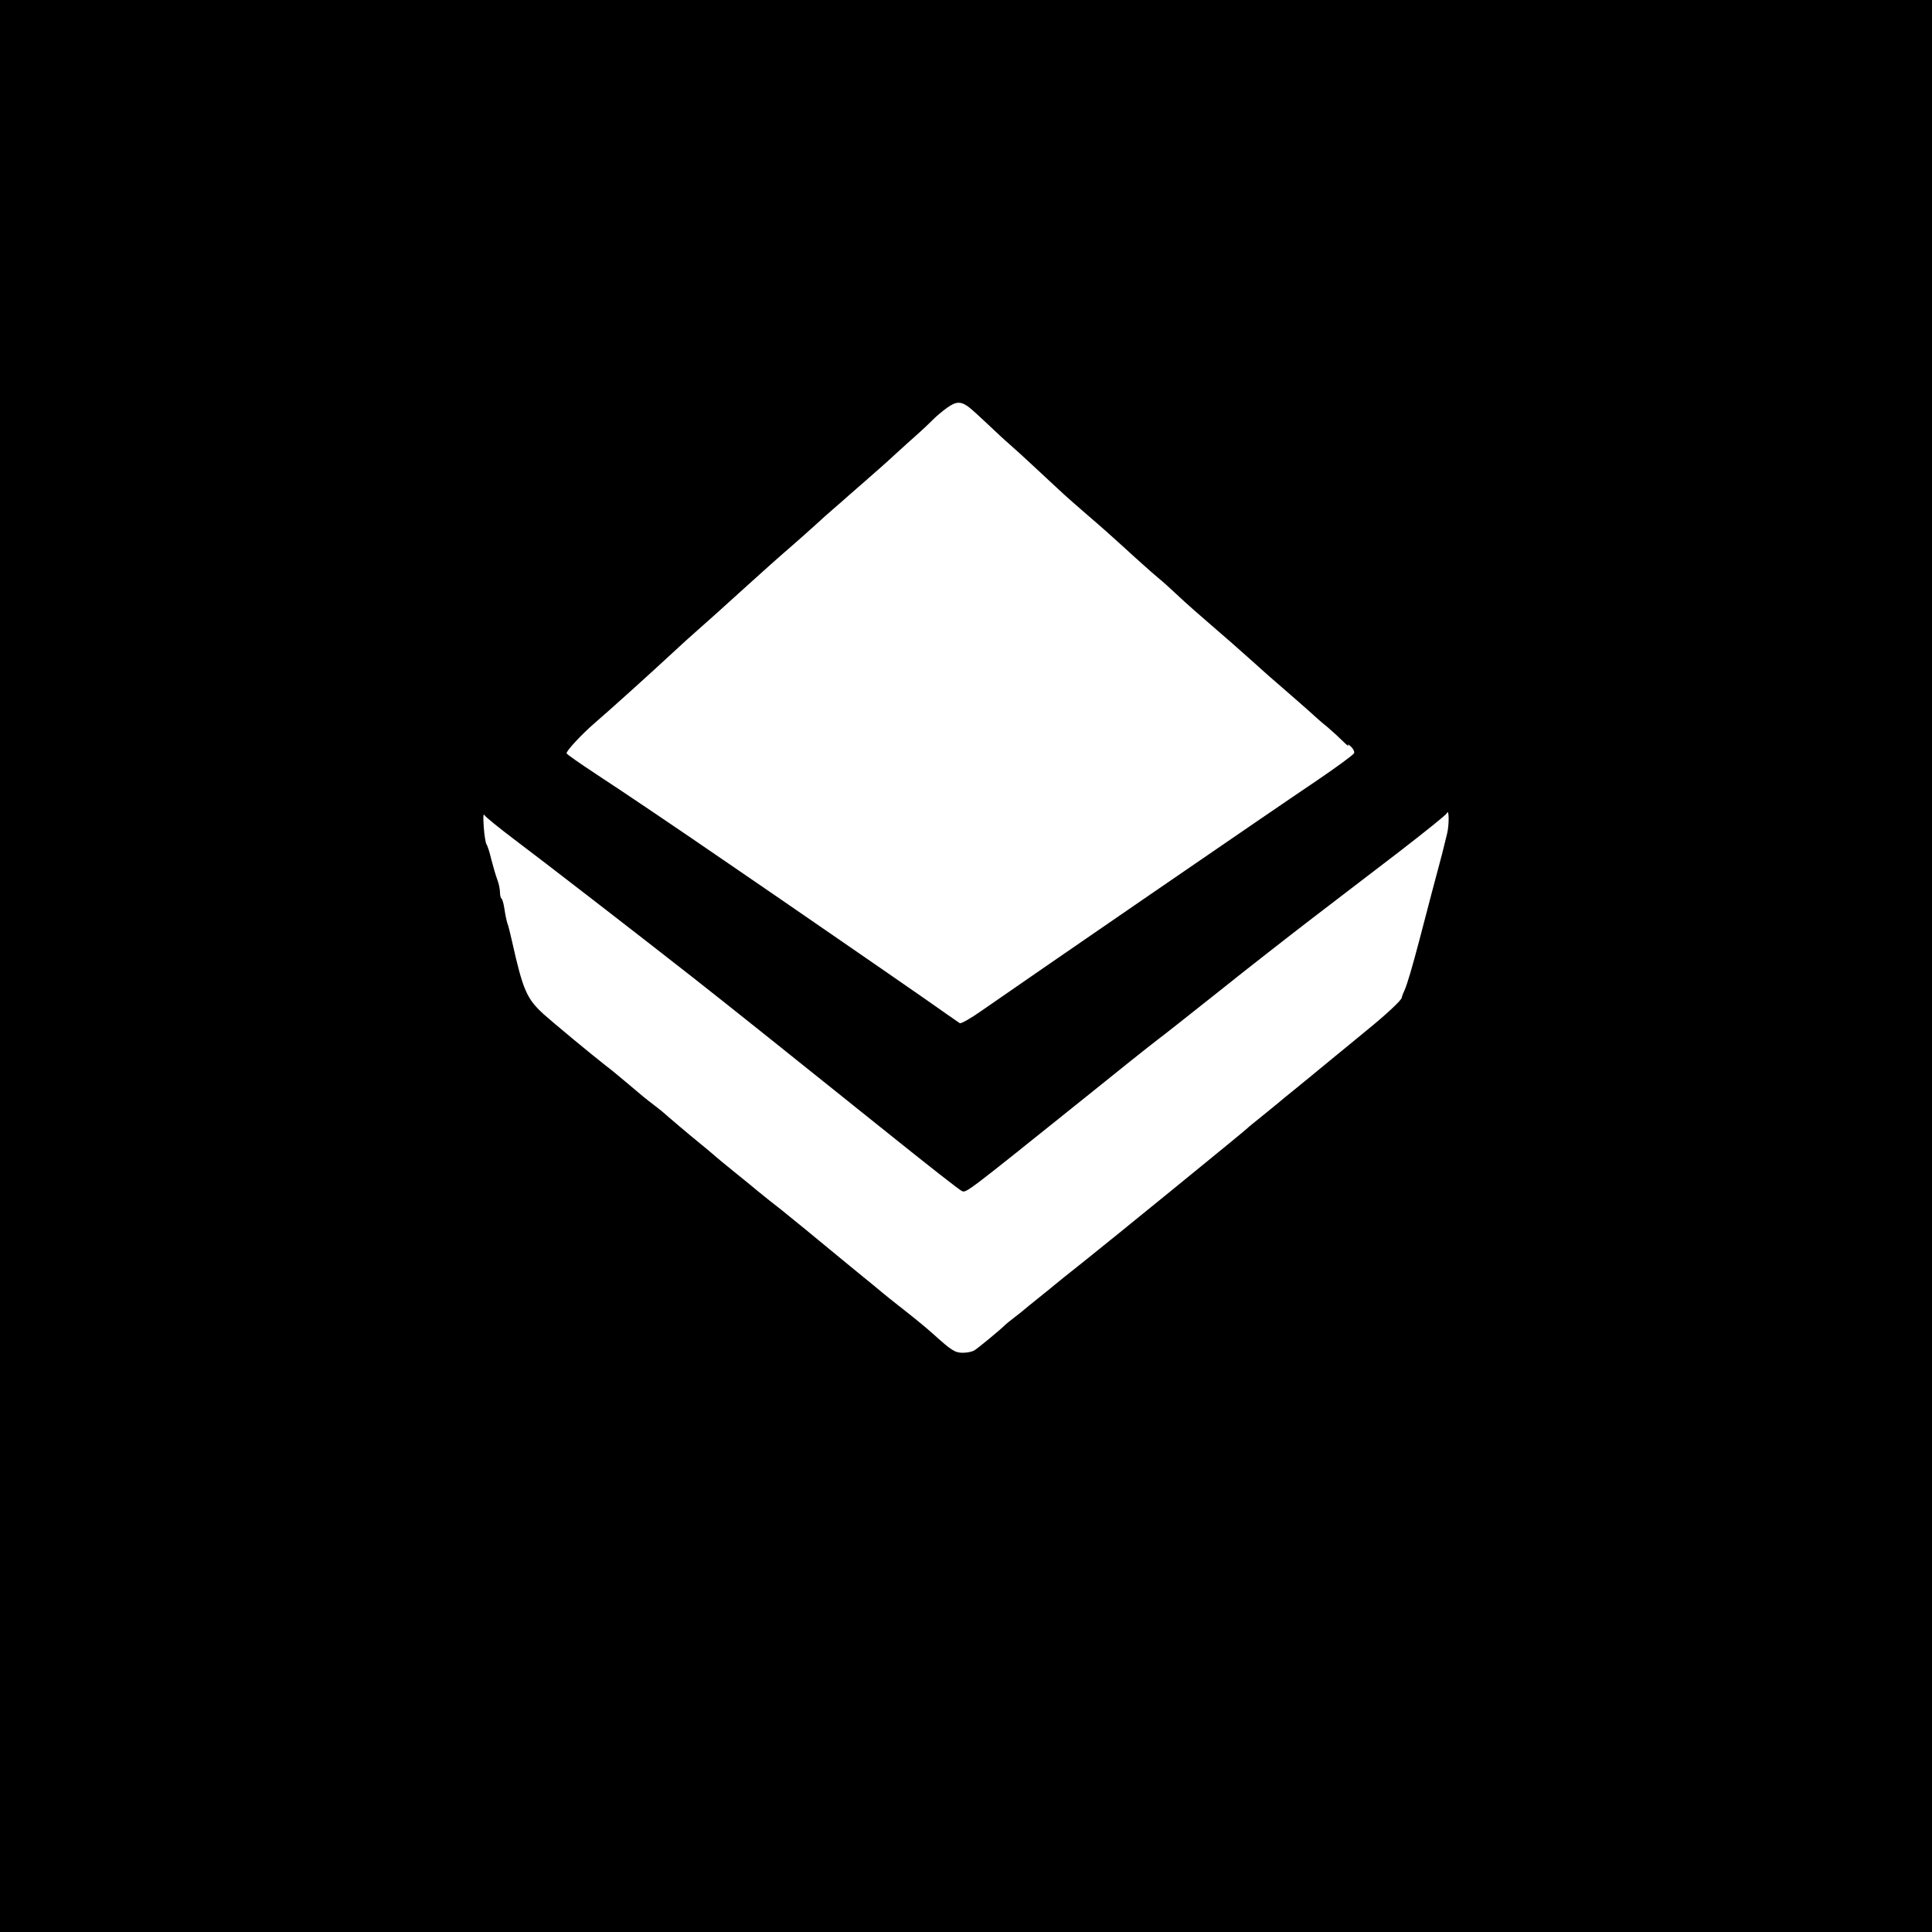 <?xml version="1.0" standalone="no"?>
<!DOCTYPE svg PUBLIC "-//W3C//DTD SVG 20010904//EN"
 "http://www.w3.org/TR/2001/REC-SVG-20010904/DTD/svg10.dtd">
<svg version="1.0" xmlns="http://www.w3.org/2000/svg"
 width="1024pt" height="1024pt" viewBox="0 0 1024 1024"
 preserveAspectRatio="xMidYMid meet">
<g transform="translate(0,1024) scale(0.1,-0.1)"
fill="#000000" stroke="none">
<path d="M0 5120 l0 -5120 5120 0 5120 0 0 5120 0 5120 -5120 0 -5120 0 0
-5120z m5139 2959 c14 -11 58 -51 96 -87 39 -37 90 -85 115 -106 25 -22 99
-89 164 -150 146 -136 120 -113 250 -226 61 -52 142 -124 180 -159 39 -36 91
-83 116 -105 25 -23 61 -54 80 -70 19 -15 62 -54 95 -85 55 -52 119 -108 295
-260 35 -31 87 -77 115 -102 27 -25 66 -59 85 -76 64 -55 215 -187 235 -206
11 -10 42 -38 70 -60 27 -23 65 -58 84 -77 19 -19 31 -28 27 -20 -5 8 1 5 14
-7 13 -12 20 -28 17 -35 -3 -8 -90 -72 -193 -142 -288 -194 -1501 -1028 -1777
-1220 -62 -44 -114 -73 -120 -69 -7 4 -88 61 -182 127 -93 65 -321 222 -505
349 -184 127 -411 283 -505 347 -323 222 -580 395 -734 496 -85 56 -157 106
-158 111 -4 11 81 102 147 159 85 73 302 269 415 374 44 41 98 90 120 109 37
32 173 154 275 247 75 68 162 146 235 209 38 33 94 83 125 111 30 28 73 66 95
85 22 19 42 36 45 39 3 3 54 48 114 100 60 52 139 122 175 156 36 33 86 78
111 100 24 21 60 55 80 75 19 20 55 50 80 68 49 35 74 35 119 0z m2531 -2257
c-17 -72 -38 -153 -49 -192 -9 -33 -44 -165 -96 -365 -42 -160 -66 -239 -80
-272 -8 -17 -15 -35 -15 -40 0 -13 -86 -93 -185 -173 -43 -36 -134 -110 -201
-165 -66 -55 -152 -125 -189 -155 -37 -30 -73 -59 -79 -65 -6 -5 -45 -37 -86
-70 -41 -33 -77 -62 -80 -66 -11 -12 -733 -600 -869 -708 -80 -63 -148 -118
-151 -121 -3 -3 -39 -32 -80 -65 -41 -33 -77 -62 -80 -65 -3 -3 -25 -21 -50
-40 -25 -19 -47 -37 -50 -40 -23 -24 -150 -129 -167 -138 -12 -7 -39 -12 -60
-12 -41 0 -60 12 -153 96 -43 39 -111 94 -194 159 -22 17 -58 46 -81 65 -23
19 -61 51 -85 70 -24 19 -73 60 -110 90 -124 103 -315 259 -338 277 -28 21
-99 78 -127 101 -11 10 -63 52 -115 94 -52 42 -108 88 -123 102 -16 13 -47 40
-70 58 -46 37 -179 150 -187 158 -3 3 -25 21 -50 40 -52 40 -61 47 -155 127
-38 32 -84 70 -102 83 -82 64 -282 230 -331 274 -91 83 -110 128 -168 386 -9
41 -20 85 -25 97 -4 12 -11 45 -15 73 -4 28 -11 53 -15 56 -5 3 -9 18 -9 34 0
16 -6 47 -14 67 -8 21 -22 70 -32 108 -9 39 -21 75 -26 81 -4 6 -11 47 -14 90
-4 61 -3 75 6 61 6 -9 75 -65 153 -124 153 -115 646 -496 947 -732 200 -157
530 -421 1065 -850 187 -150 350 -278 362 -283 24 -12 15 -18 657 497 171 138
340 273 376 300 36 27 184 144 330 260 146 117 364 287 485 380 121 93 332
254 469 359 136 105 251 197 255 206 11 28 13 -60 1 -108z"/>
</g>
</svg>
